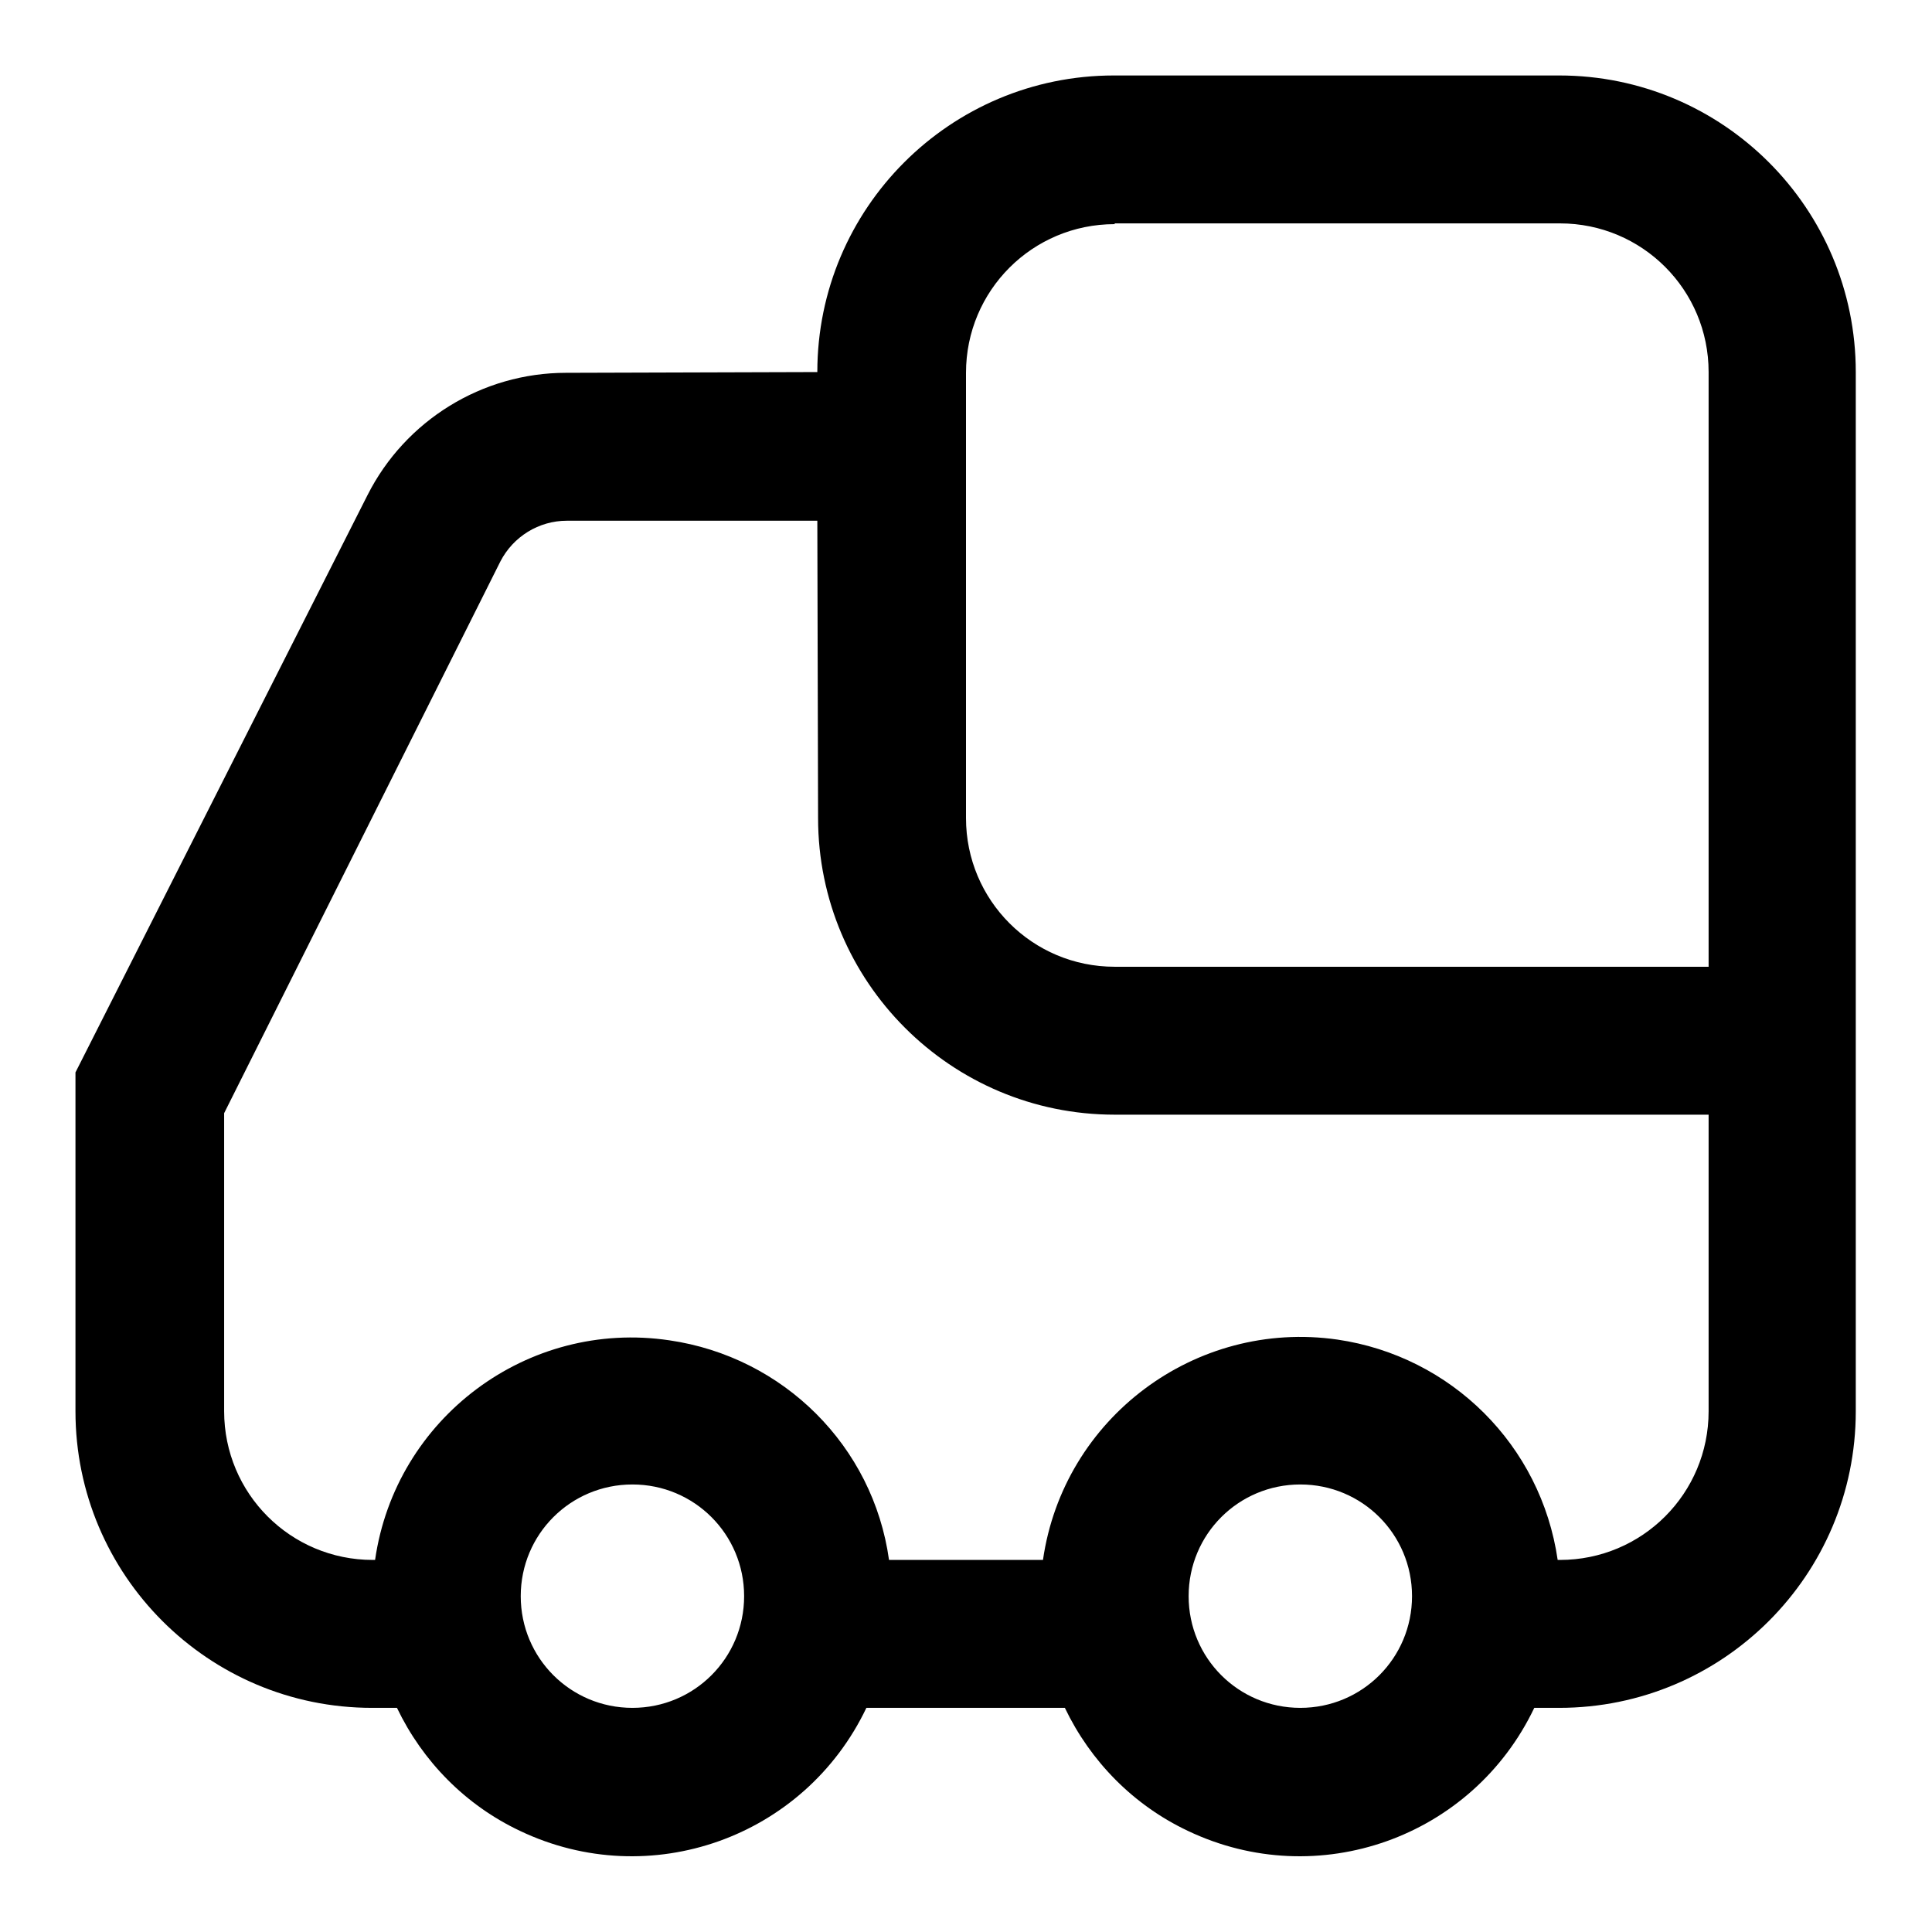 <?xml version="1.0" encoding="utf-8"?>
<!-- Svg Vector Icons : http://www.onlinewebfonts.com/icon -->
<!DOCTYPE svg PUBLIC "-//W3C//DTD SVG 1.1//EN" "http://www.w3.org/Graphics/SVG/1.1/DTD/svg11.dtd">
<svg version="1.1" xmlns="http://www.w3.org/2000/svg" xmlns:xlink="http://www.w3.org/1999/xlink" x="0px" y="0px" viewBox="0 0 256 256" enable-background="new 0 0 256 256" xml:space="preserve">
<g> <path fill="#000000" d="M147.7,29.7c-10.9,0-19.7,8.8-19.7,19.7l0,0v59c0,10.9,8.8,19.7,19.7,19.7l0,0h78.7V49.3 c0-10.9-8.8-19.7-19.7-19.7l0,0H147.7z M172.3,226.3c8.2,0,14.8-6.6,14.8-14.8s-6.6-14.8-14.8-14.8s-14.8,6.6-14.8,14.8 S164.1,226.3,172.3,226.3L172.3,226.3z M83.8,226.3c8.2,0,14.8-6.6,14.8-14.8s-6.6-14.8-14.8-14.8c-8.2,0-14.8,6.6-14.8,14.8 S75.6,226.3,83.8,226.3L83.8,226.3z M108.3,69H75.1c-3.7,0-7.1,2.1-8.8,5.4l-36.6,73.1V187c0,10.9,8.8,19.7,19.7,19.7l0,0h0.3 c2.7-18.8,20.2-31.9,39-29.1c15.1,2.2,27,14,29.1,29.1h20.4c2.7-18.8,20.2-31.9,39-29.2c15.1,2.2,27,14,29.2,29.2h0.3 c10.9,0,19.7-8.8,19.7-19.7l0,0v-39.3h-78.7c-21.7,0-39.3-17.6-39.3-39.3L108.3,69z M108.3,49.3c0-21.7,17.6-39.3,39.3-39.3h0h59 c21.7,0,39.3,17.6,39.3,39.3l0,0V187c0,21.7-17.6,39.3-39.3,39.3l0,0h-3.3c-8.2,17.2-28.7,24.5-45.9,16.3 c-7.2-3.4-12.9-9.2-16.3-16.3h-26.3c-8.2,17.2-28.7,24.5-45.9,16.3c-7.2-3.4-12.9-9.2-16.3-16.3h-3.3C27.6,226.3,10,208.7,10,187 v-44.9l38.7-76.5c5-9.9,15.2-16.2,26.3-16.2L108.3,49.3z"/></g>
</svg>